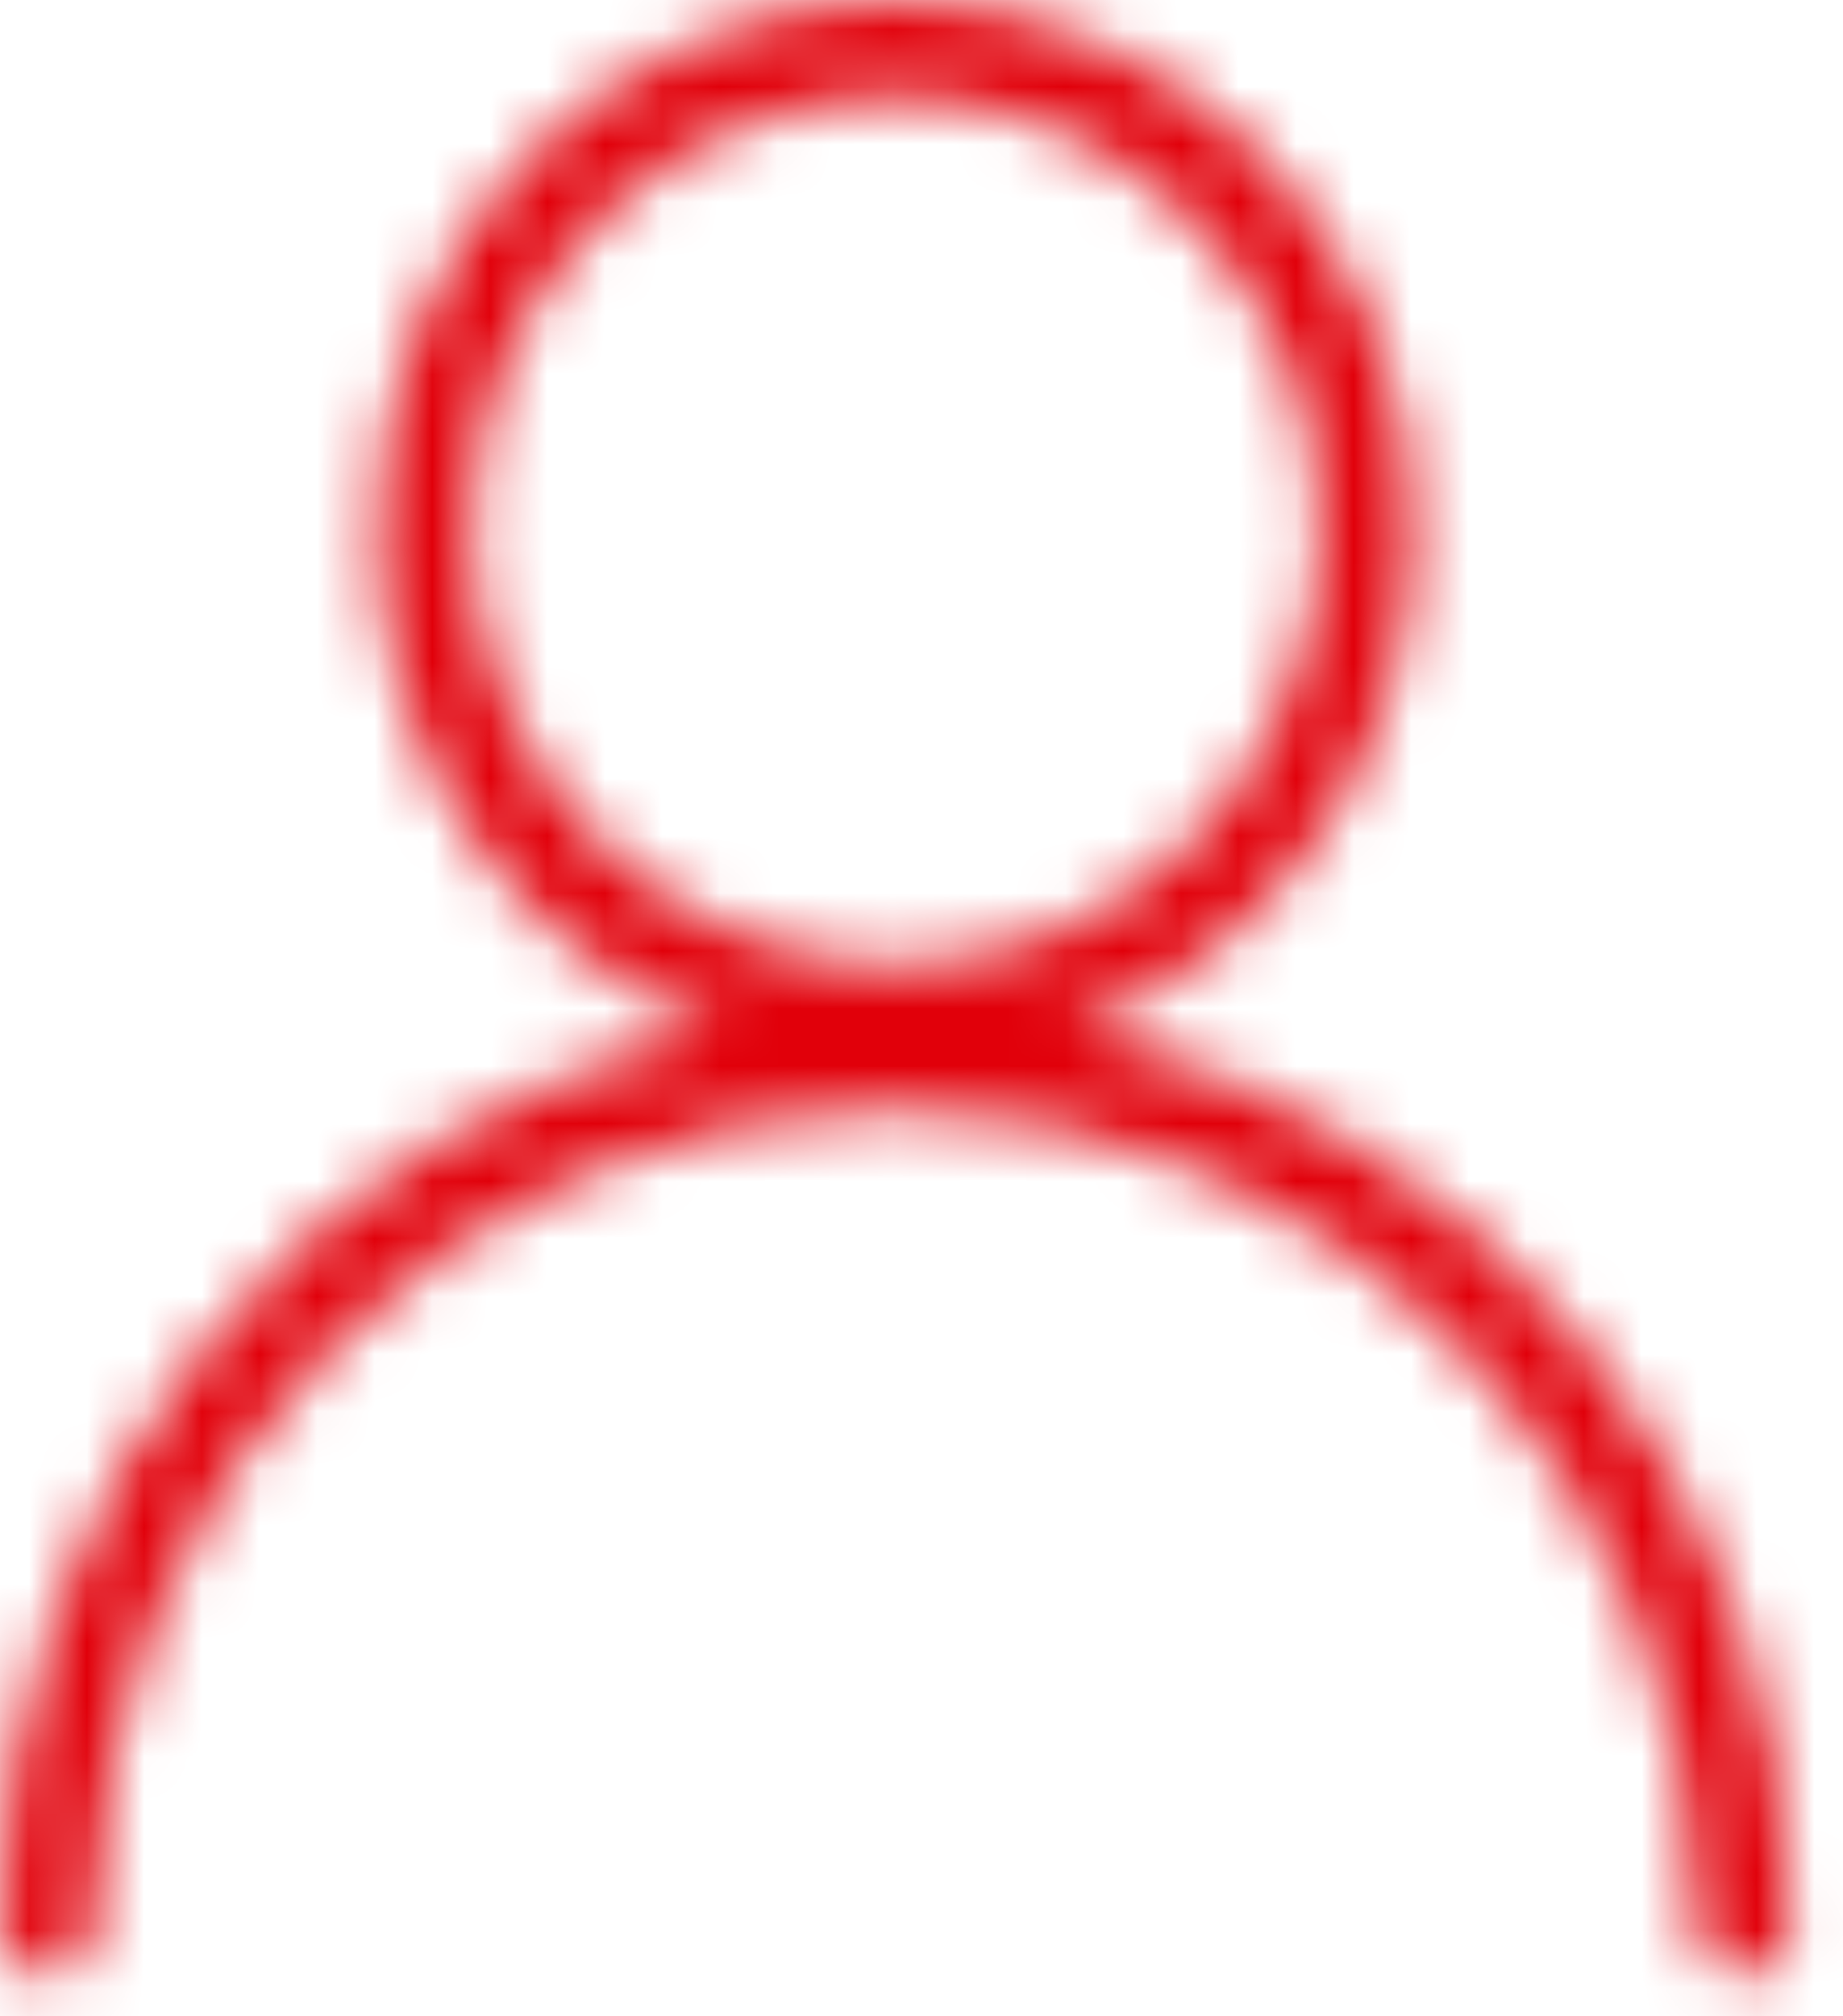 <?xml version="1.0" encoding="UTF-8"?> <svg xmlns="http://www.w3.org/2000/svg" width="32" height="35" viewBox="0 0 32 35" fill="none"> <mask id="mask0_4683_9191" style="mask-type:alpha" maskUnits="userSpaceOnUse" x="0" y="0" width="32" height="35"> <path fill-rule="evenodd" clip-rule="evenodd" d="M18.576 17.886C22.055 16.613 24.545 13.209 24.545 9.211C24.545 4.124 20.516 0 15.545 0C10.575 0 6.545 4.124 6.545 9.211C6.545 13.209 9.035 16.613 12.515 17.886C5.38 19.329 0 25.768 0 33.493C0 33.955 0.366 34.33 0.818 34.33C1.27 34.33 1.636 33.955 1.636 33.493C1.636 25.631 7.864 19.258 15.545 19.258C23.227 19.258 29.454 25.631 29.454 33.493C29.454 33.955 29.821 34.33 30.273 34.33C30.725 34.33 31.091 33.955 31.091 33.493C31.091 25.768 25.711 19.329 18.576 17.886ZM22.909 9.211C22.909 5.049 19.612 1.675 15.545 1.675C11.478 1.675 8.181 5.049 8.181 9.211C8.181 13.372 11.478 16.746 15.545 16.746C19.612 16.746 22.909 13.372 22.909 9.211Z" fill="white"></path> </mask> <g mask="url(#mask0_4683_9191)"> <path d="M33.545 -0.837H-2.455V35.167H33.545V-0.837Z" fill="#E1000A"></path> </g> </svg> 